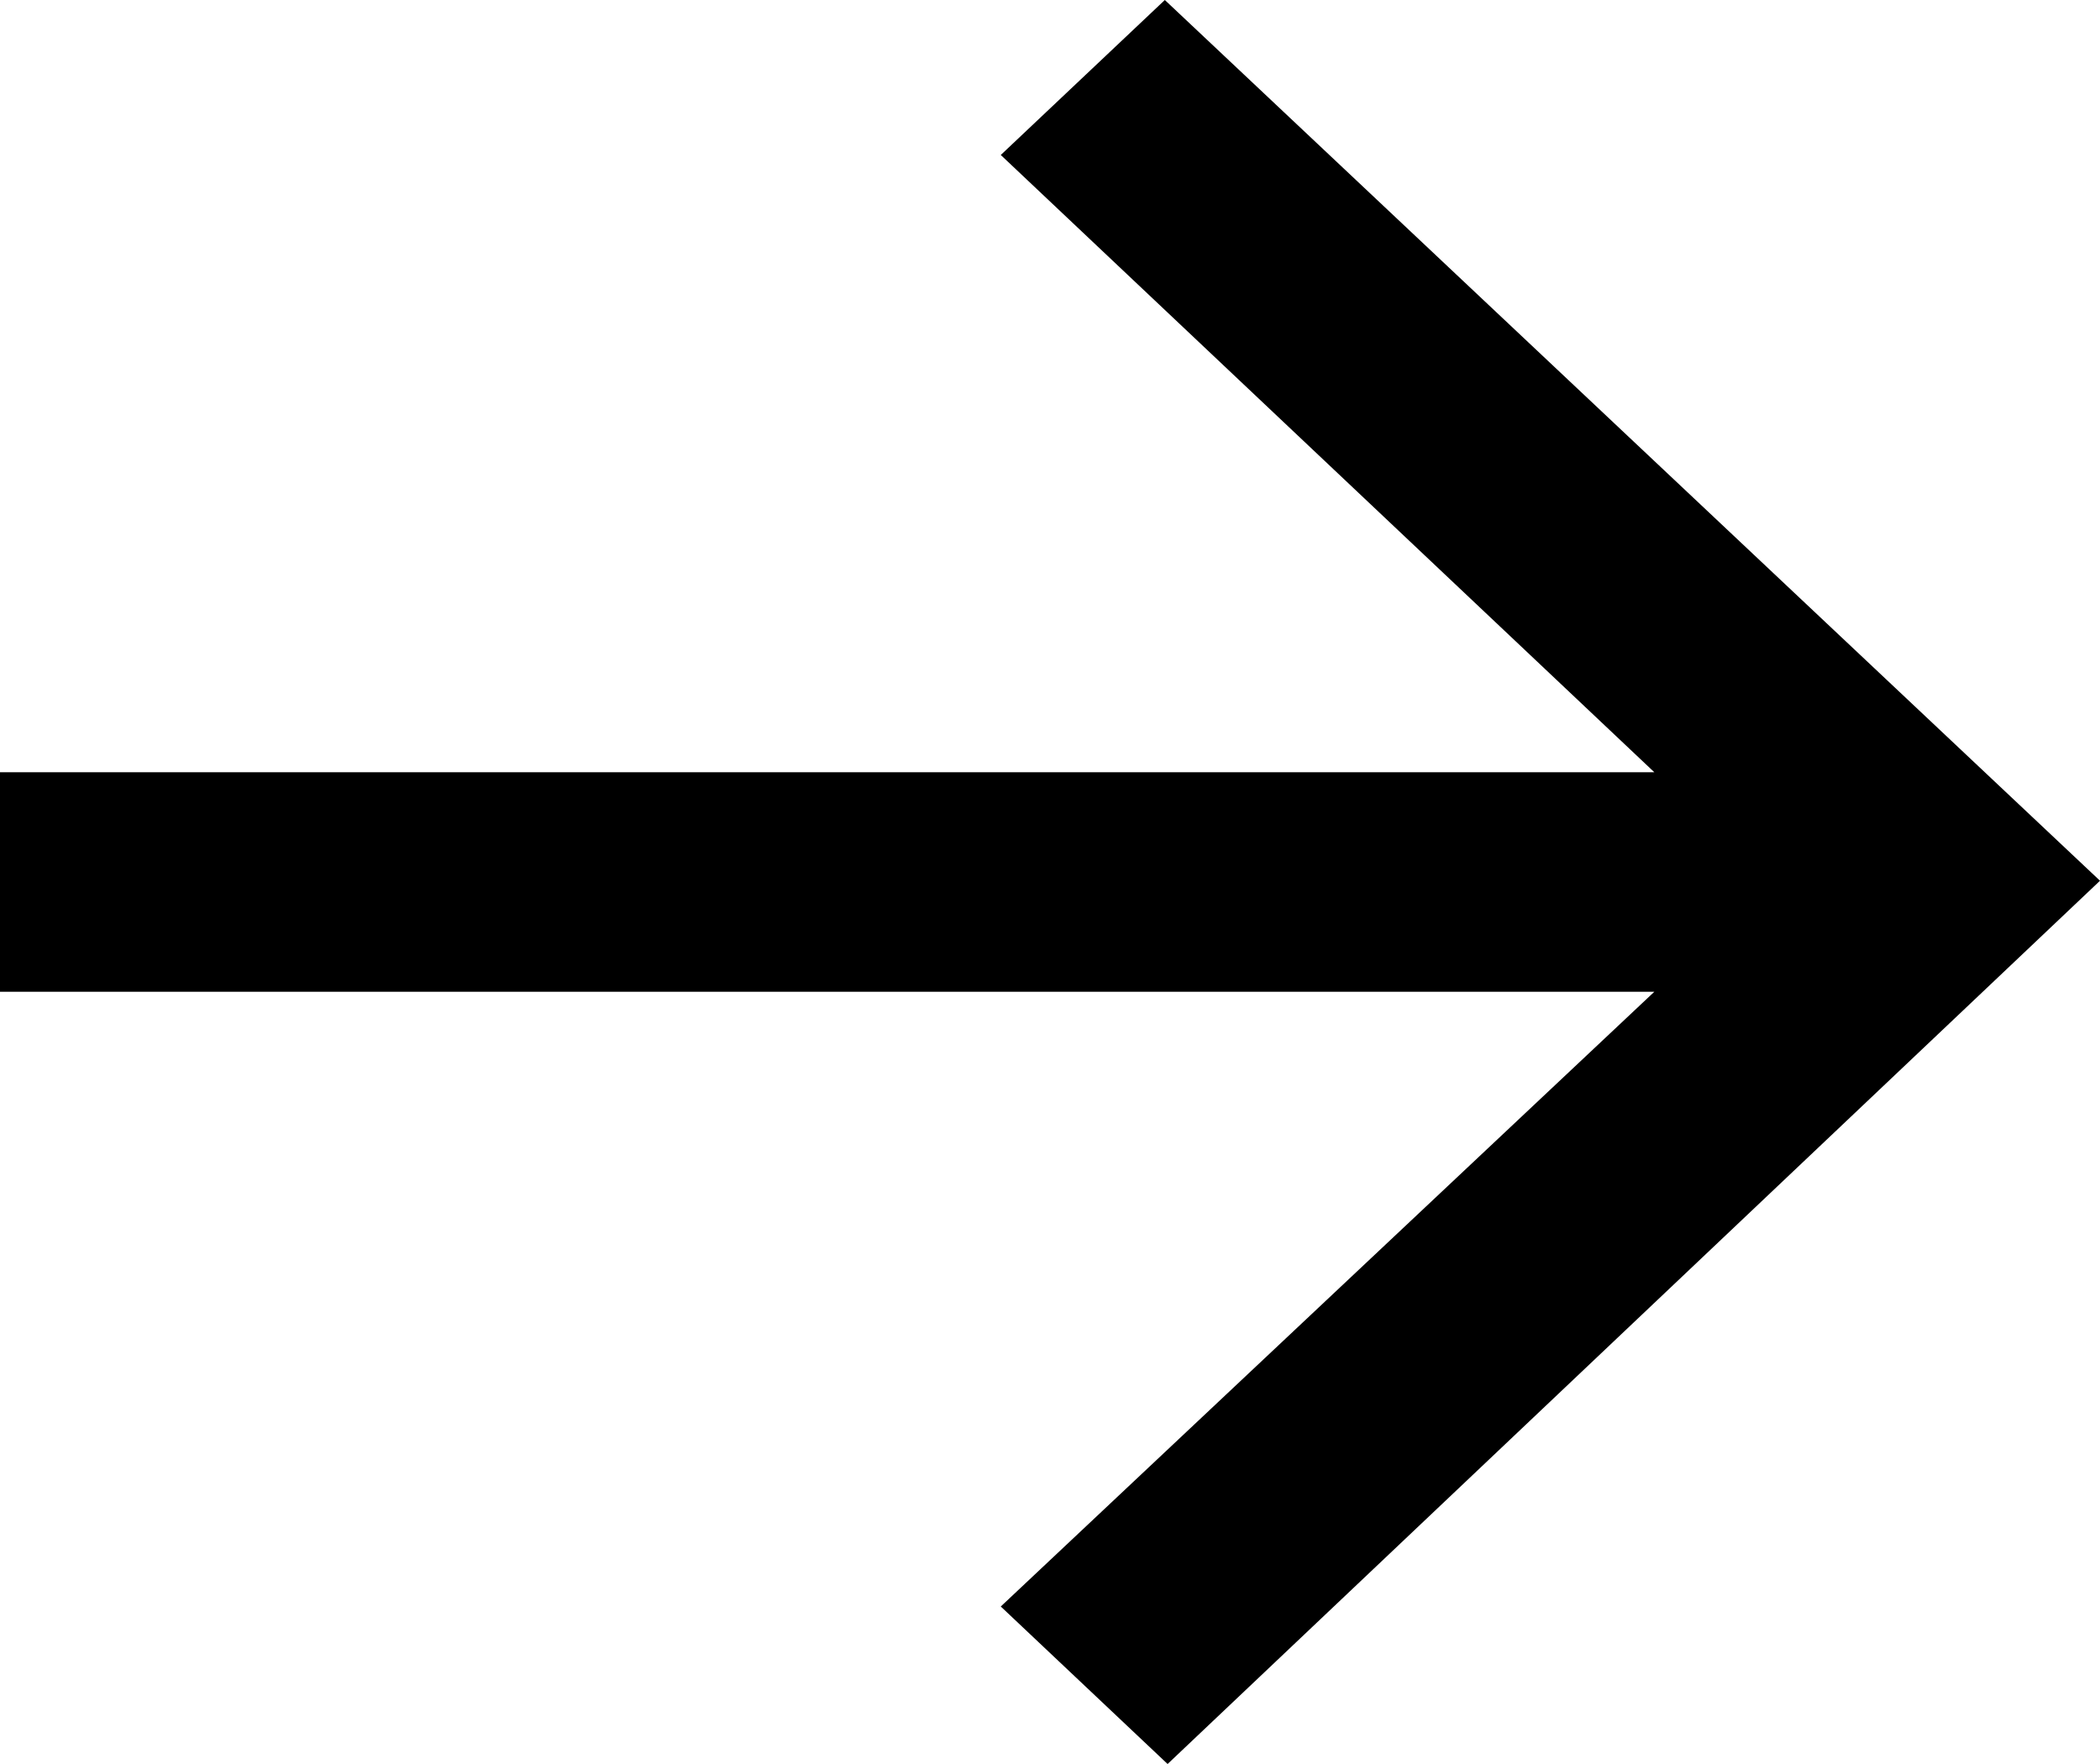 <svg width="25" height="21" viewBox="0 0 25 21" fill="none" xmlns="http://www.w3.org/2000/svg">
<path d="M0 9.193H19.694L11.914 1.845L13.867 0L25 10.485L13.9 21L11.914 19.125L19.694 11.807H0V9.193Z" fill="black"/>
</svg>
